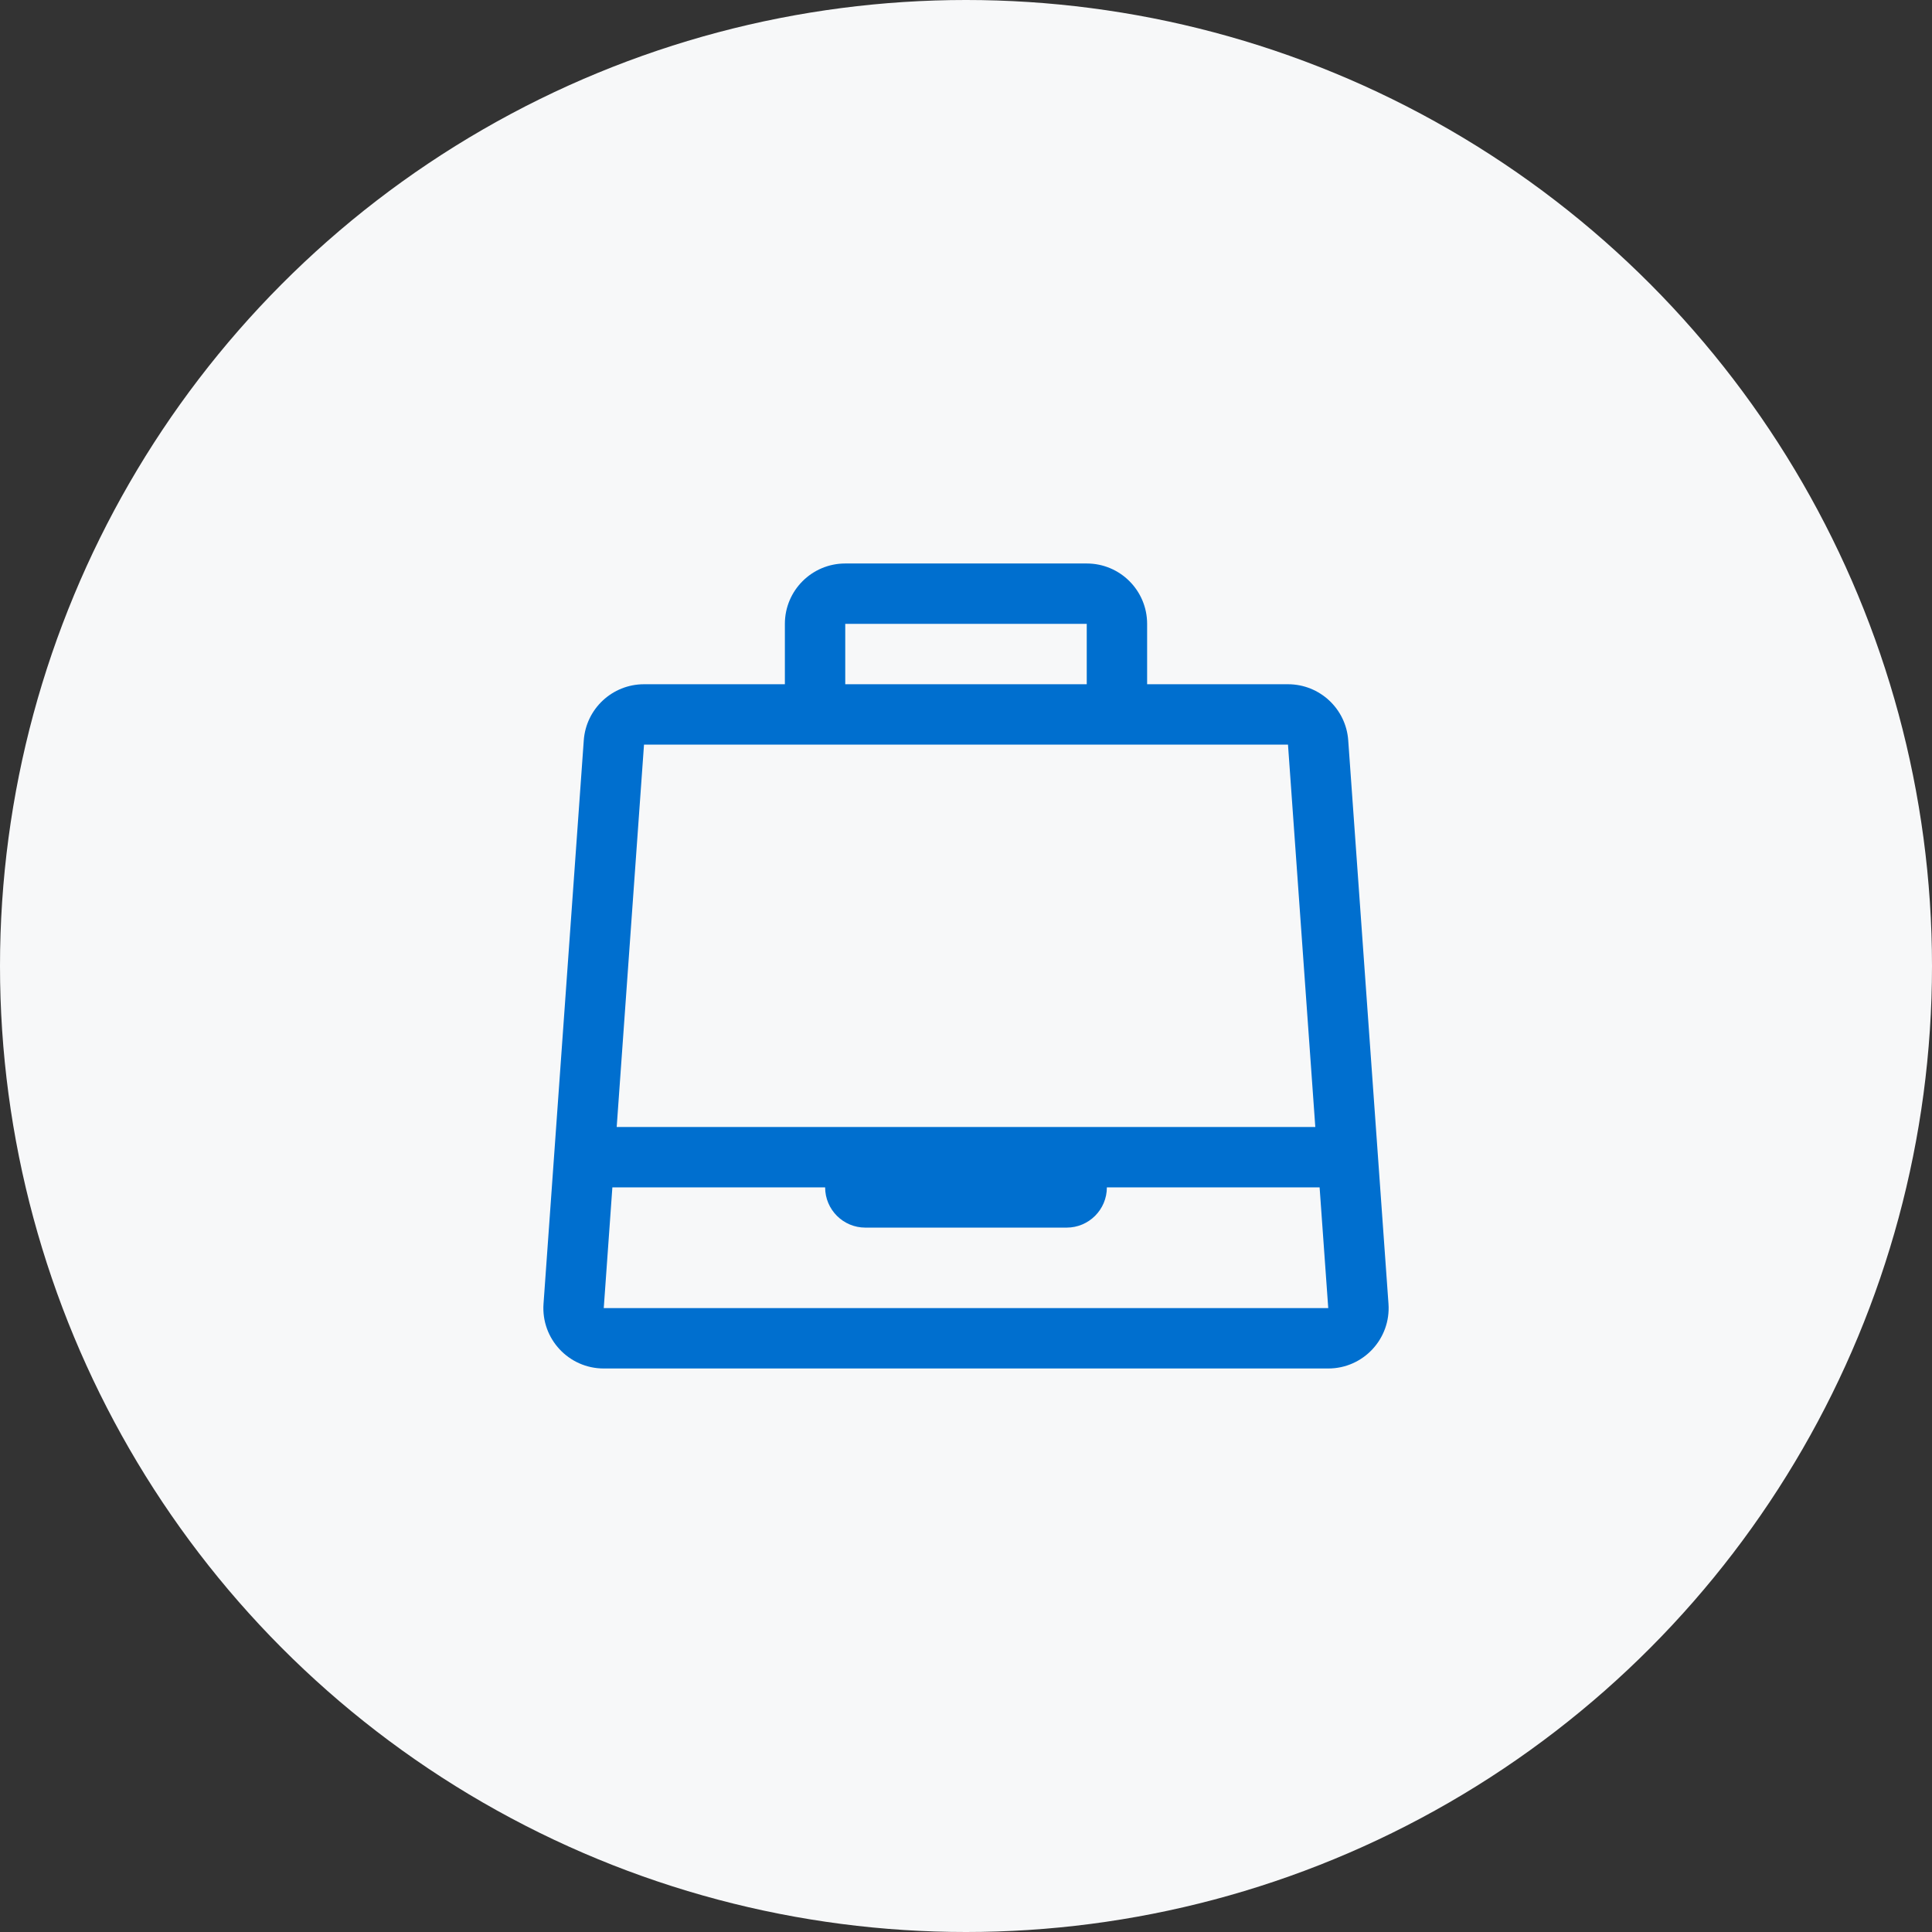 <?xml version="1.0" encoding="UTF-8"?>
<svg width="80px" height="80px" viewBox="0 0 80 80" version="1.1" xmlns="http://www.w3.org/2000/svg" xmlns:xlink="http://www.w3.org/1999/xlink">
    <rect x="0" y="0" width="80" height="80" fill="#333333" stroke="none"/>
    <title>Bubble</title>
    <g id="Visual-4" stroke="none" stroke-width="1" fill="none" fill-rule="evenodd">
        <g id="AU_CC_BPlat_050222_RewardsCollapsed" transform="translate(-260, -3015)">
            <g id="Module-4" transform="translate(0, 2087)">
                <g id="More" transform="translate(0, 490)">
                    <g id="Business-Class" transform="translate(120, 208)">
                        <g id="Bubble" transform="translate(140, 230)">
                            <circle id="Oval" fill="#F7F8F9" cx="40" cy="40" r="40"></circle>
                            <g id="Style-/-Icons-&amp;-Glyphs-/-Icons-/-Membership-/-Rewards-/-Default" transform="translate(22.5, 23.333)" fill="#006FCF" fill-rule="nonzero">
                                <path d="M22.5,-3.55271368e-15 C23.881,-3.55271368e-15 25,1.119 25,2.5 L25,5 L30.833,5 C32.145,5 33.234,6.014 33.327,7.322 L34.994,30.655 C35.097,32.102 33.951,33.333 32.5,33.333 L2.5,33.333 C1.049,33.333 -0.097,32.102 0.006,30.655 L1.673,7.322 C1.767,6.014 2.855,5 4.167,5 L10,5 L10,2.5 C10,1.119 11.119,-3.55271368e-15 12.5,-3.55271368e-15 L22.5,-3.55271368e-15 Z M11.667,25.833 L2.857,25.833 L2.5,30.833 L32.5,30.833 L32.142,25.833 L23.333,25.833 C23.333,26.754 22.587,27.5 21.667,27.5 L13.333,27.5 C12.413,27.5 11.667,26.754 11.667,25.833 Z M30.833,7.5 L4.167,7.5 L3.036,23.333 L31.964,23.333 L30.833,7.5 Z M22.5,2.5 L12.5,2.5 L12.5,5 L22.5,5 L22.5,2.5 Z" id="Business"></path>
                            </g>
                        </g>
                    </g>
                </g>
            </g>
        </g>
    </g>
</svg>